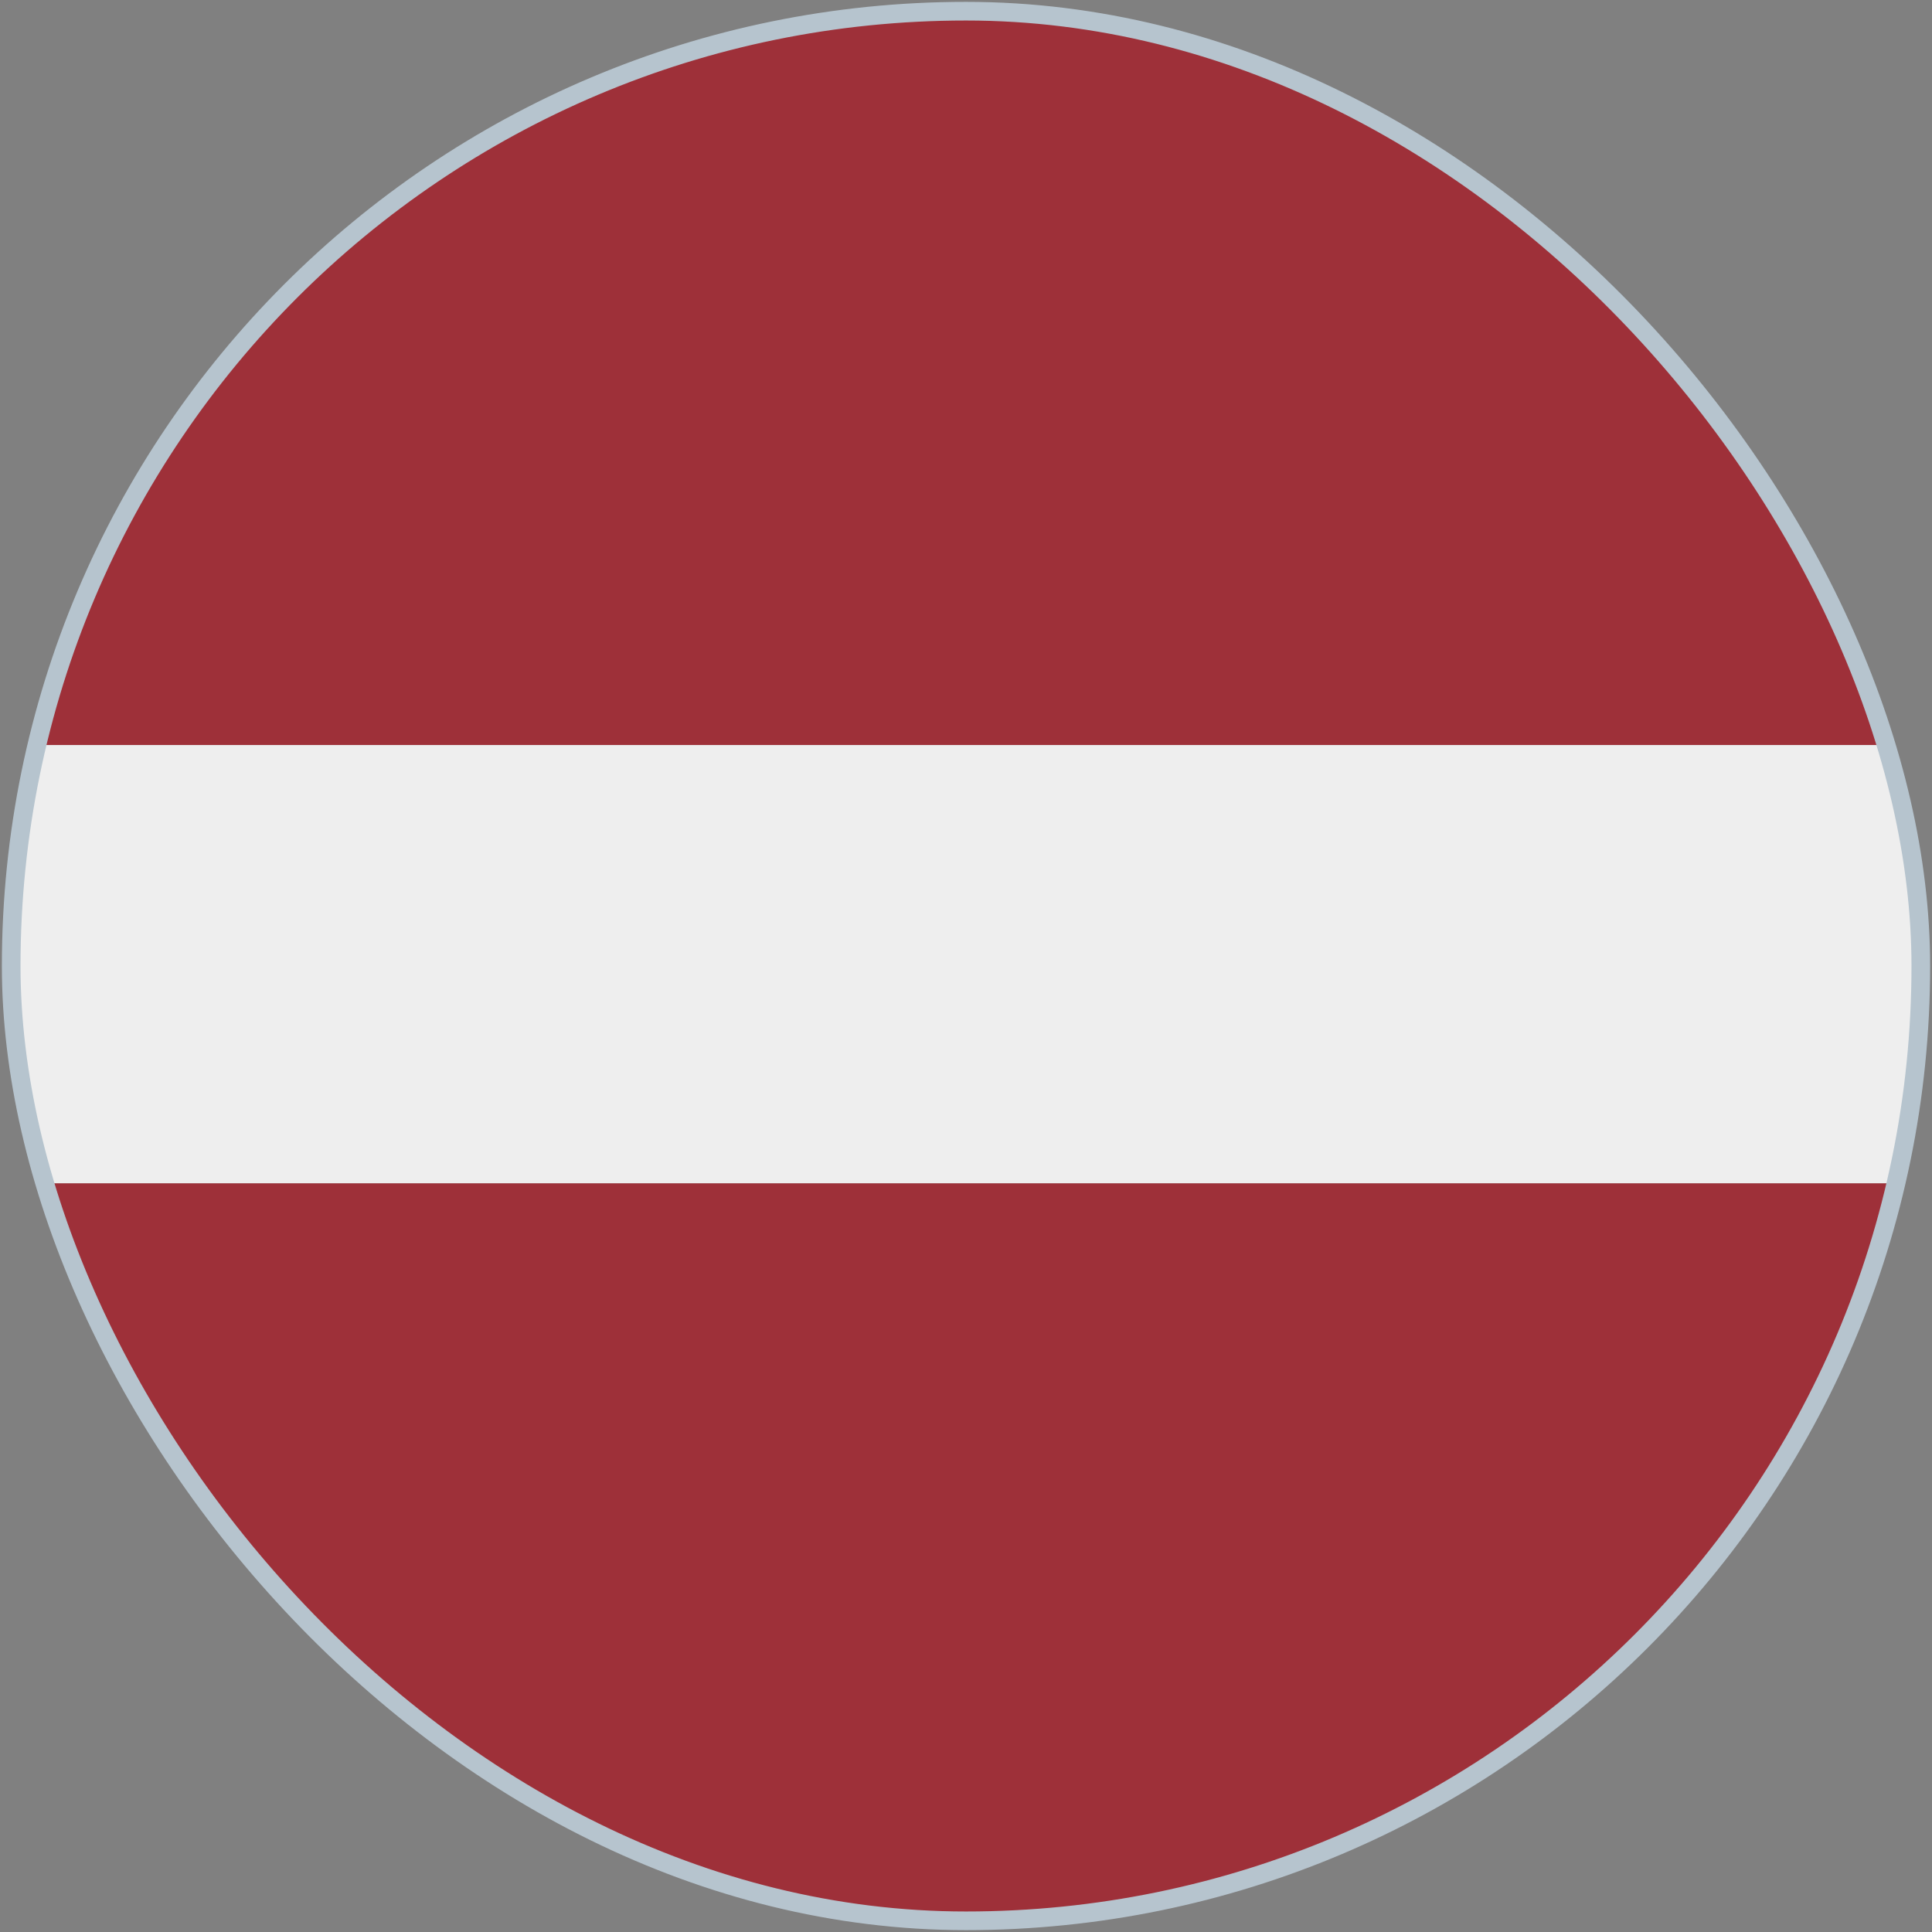 <svg width="518" height="518" viewBox="0 0 518 518" fill="none" xmlns="http://www.w3.org/2000/svg">
<rect x="0" y="0" width="518" height="518" fill="#808080" stroke="none"/>
<g clip-path="url(#clip0)">
<path d="M533.667 3.916H-14.667C-57.926 3.916 -93 38.99 -93 82.249V199.749H612V82.249C612 38.99 576.926 3.916 533.667 3.916ZM533.667 513.083H-14.667C-57.926 513.083 -93 478.009 -93 434.749V317.249H612V434.749C612 478.009 576.926 513.083 533.667 513.083Z" fill="#9E3039"/>
<path d="M-93 199.75H612V317.25H-93V199.75Z" fill="#EEEEEE"/>
</g>
<rect x="3" y="3" width="512" height="512" rx="256" stroke="#B6C4CE" stroke-width="5"/>
<defs>
<clipPath id="clip0">
<rect x="3" y="3" width="512" height="512" rx="256" fill="white"/>
</clipPath>
</defs>
</svg>
